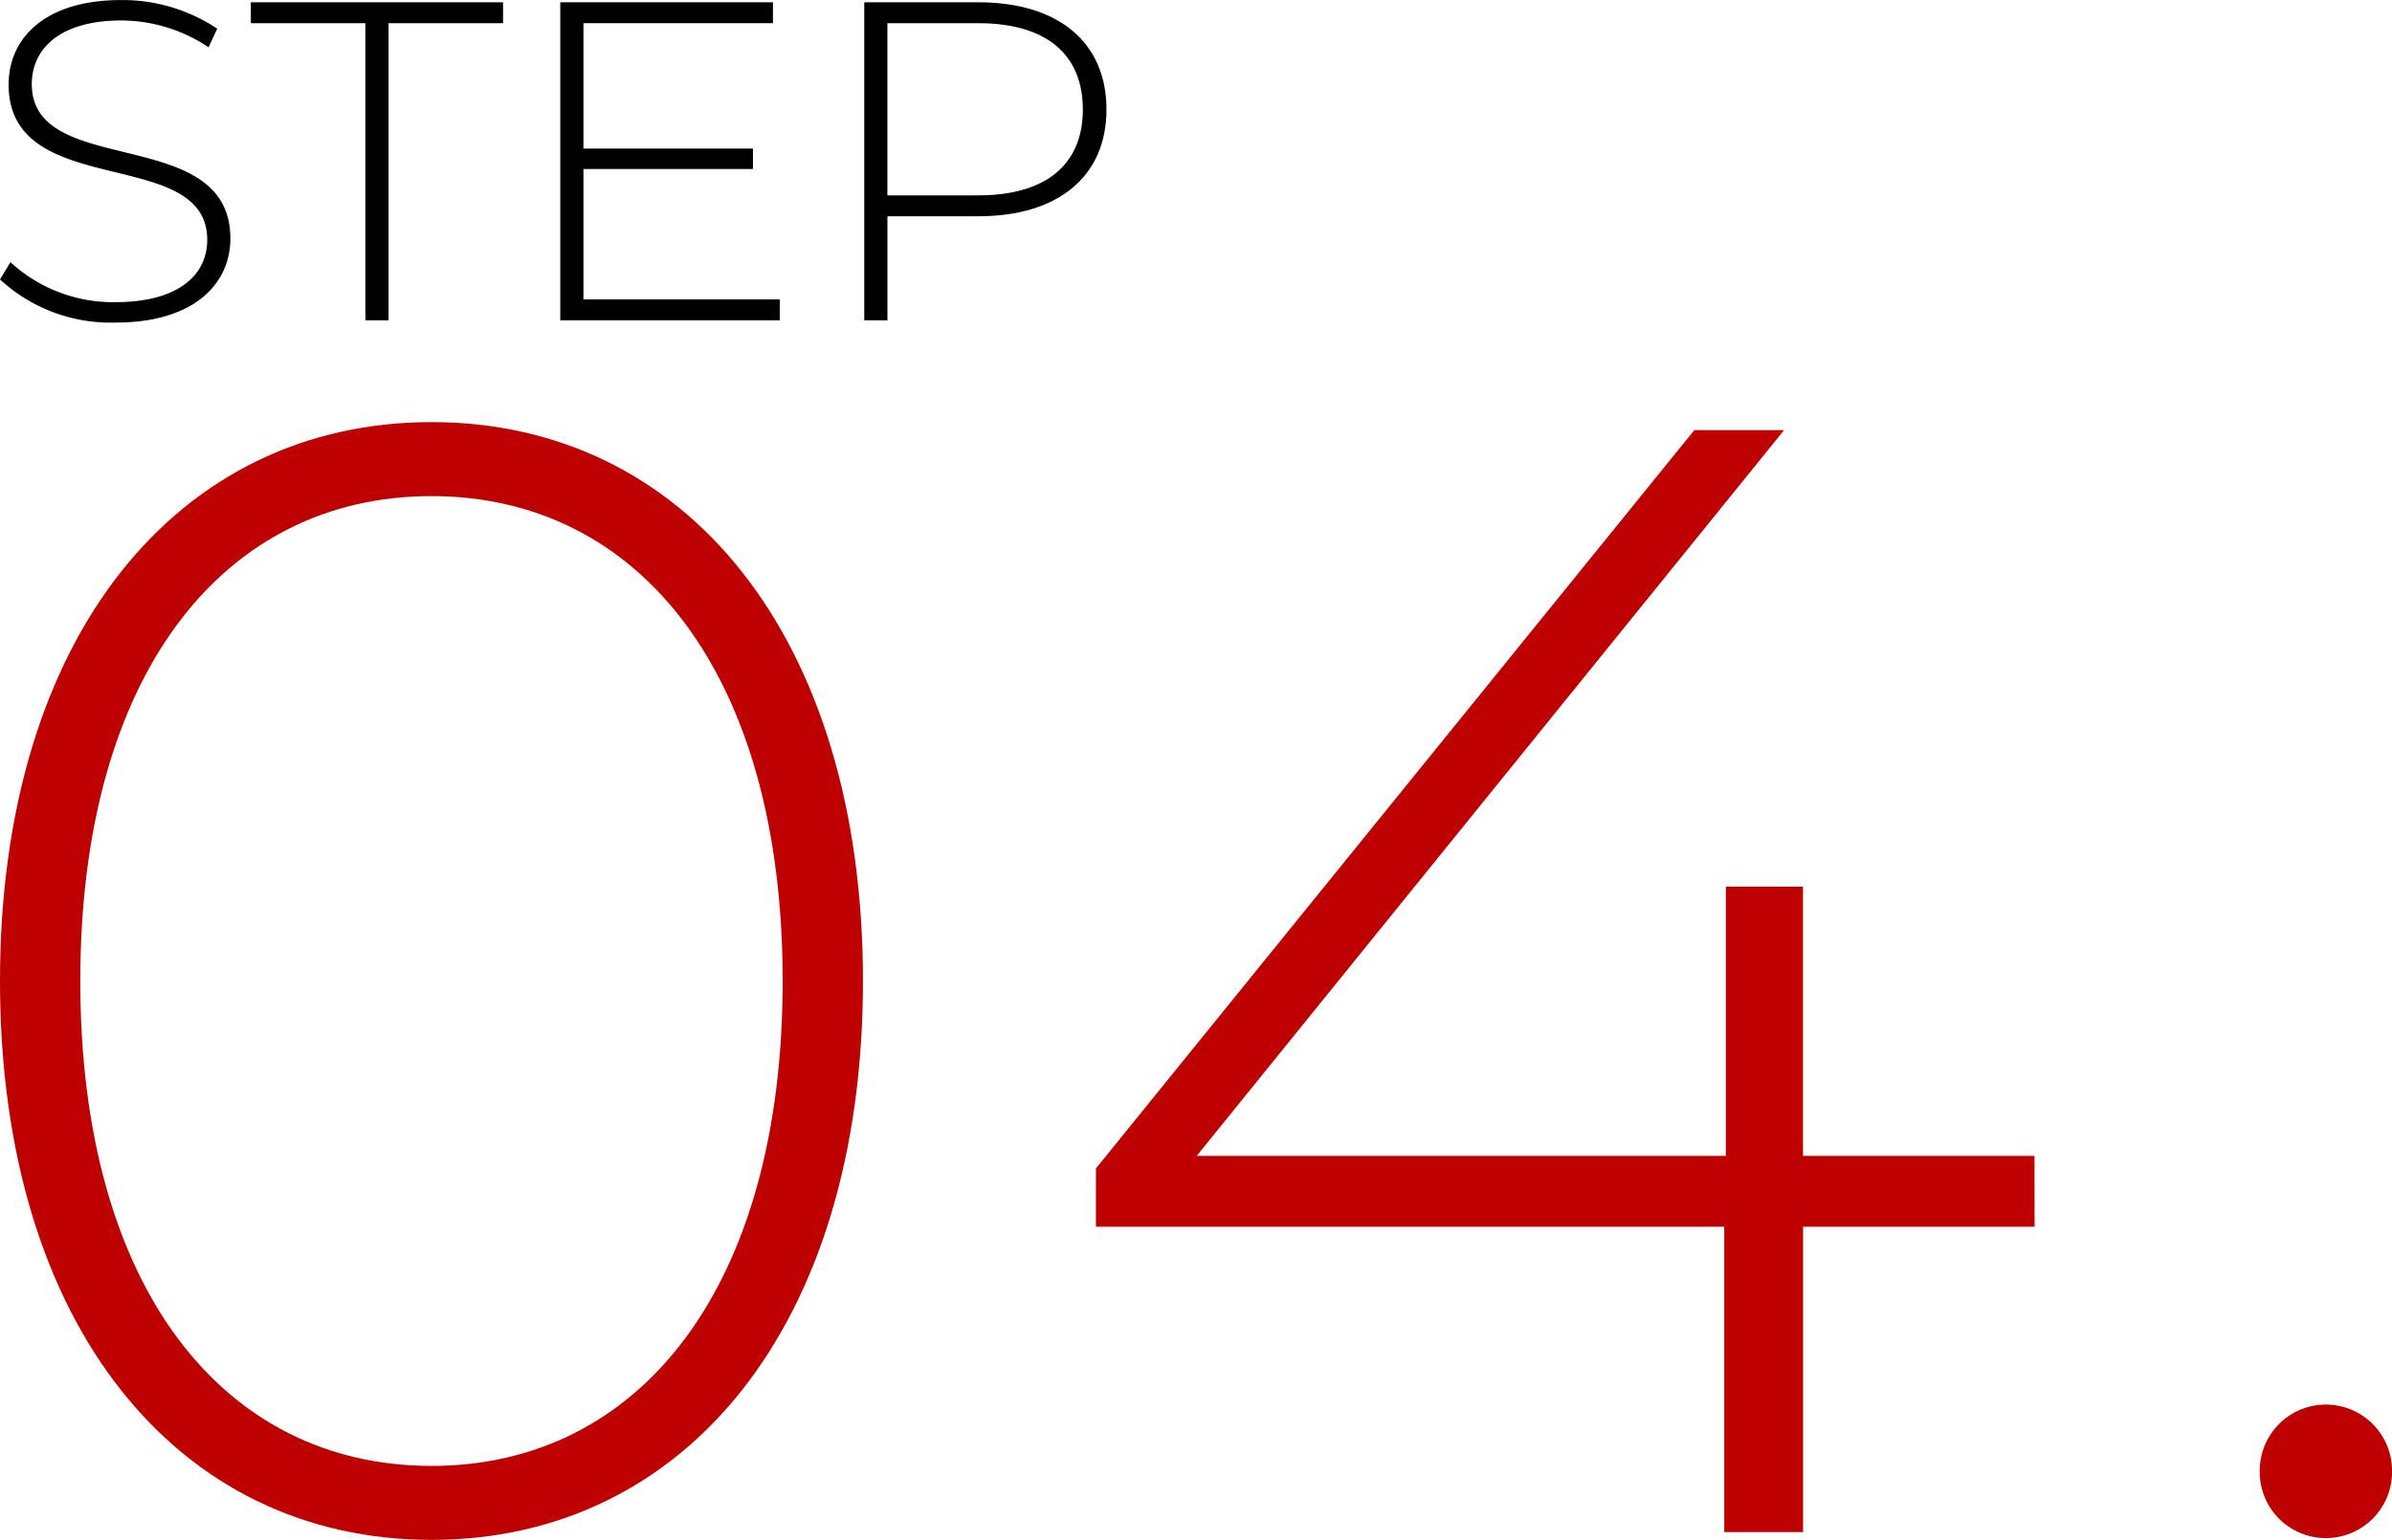 <svg xmlns="http://www.w3.org/2000/svg" width="100.663" height="64.822" viewBox="0 0 100.663 64.822">
  <g id="グループ_15766" data-name="グループ 15766" transform="translate(-1157 -14539.736)">
    <path id="パス_4698" data-name="パス 4698" d="M1608.025,1111.358l.44-.727a6.366,6.366,0,0,0,4.418,1.683c2.678,0,3.863-1.167,3.863-2.62,0-4.016-8.358-1.606-8.358-6.54,0-1.893,1.453-3.557,4.743-3.557a7.182,7.182,0,0,1,4.035,1.205l-.364.784a6.612,6.612,0,0,0-3.672-1.129c-2.6,0-3.767,1.205-3.767,2.678,0,4.016,8.357,1.645,8.357,6.5,0,1.893-1.511,3.538-4.82,3.538A6.863,6.863,0,0,1,1608.025,1111.358Z" transform="translate(-451.025 13440.141)"/>
    <path id="パス_4699" data-name="パス 4699" d="M1641.445,1100.735h-4.819v-.88h10.614v.88h-4.819v12.507h-.975Z" transform="translate(-469.07 13439.977)"/>
    <path id="パス_4700" data-name="パス 4700" d="M1681.147,1112.362v.88h-9.237v-13.387h8.95v.88h-7.975v5.278h7.133v.86h-7.133v5.489Z" transform="translate(-491.332 13439.977)"/>
    <path id="パス_4701" data-name="パス 4701" d="M1716.766,1104.368c0,2.812-2.027,4.495-5.393,4.495h-3.825v4.379h-.975v-13.387h4.8C1714.739,1099.855,1716.766,1101.538,1716.766,1104.368Zm-.995,0c0-2.314-1.53-3.633-4.4-3.633h-3.825v7.248h3.825C1714.242,1107.983,1715.772,1106.664,1715.772,1104.368Z" transform="translate(-513.202 13439.977)"/>
    <path id="パス_4749" data-name="パス 4749" d="M2995.188,1170.091c0-14.514,7.489-23.527,18.158-23.527s18.158,9.013,18.158,23.527-7.489,23.526-18.158,23.526S2995.188,1184.6,2995.188,1170.091Zm32.937,0c0-12.923-6.031-20.412-14.779-20.412s-14.779,7.488-14.779,20.412,6.031,20.412,14.779,20.412S3028.125,1183.014,3028.125,1170.091Z" transform="translate(-1838.188 13410.941)" fill="#bf0000"/>
    <path id="パス_4750" data-name="パス 4750" d="M3159.66,1181h-9.742v12.856H3146.6V1181h-26.442v-2.453l25.183-31.081h3.778l-24.719,30.551h22.267v-11.333h3.247v11.333h9.742Z" transform="translate(-1917.038 13410.375)" fill="#bf0000"/>
    <path id="パス_4751" data-name="パス 4751" d="M3252.856,1261.4a2.783,2.783,0,1,1,5.567,0,2.784,2.784,0,1,1-5.567,0Z" transform="translate(-2000.759 13340.246)" fill="#bf0000"/>
  </g>
</svg>
